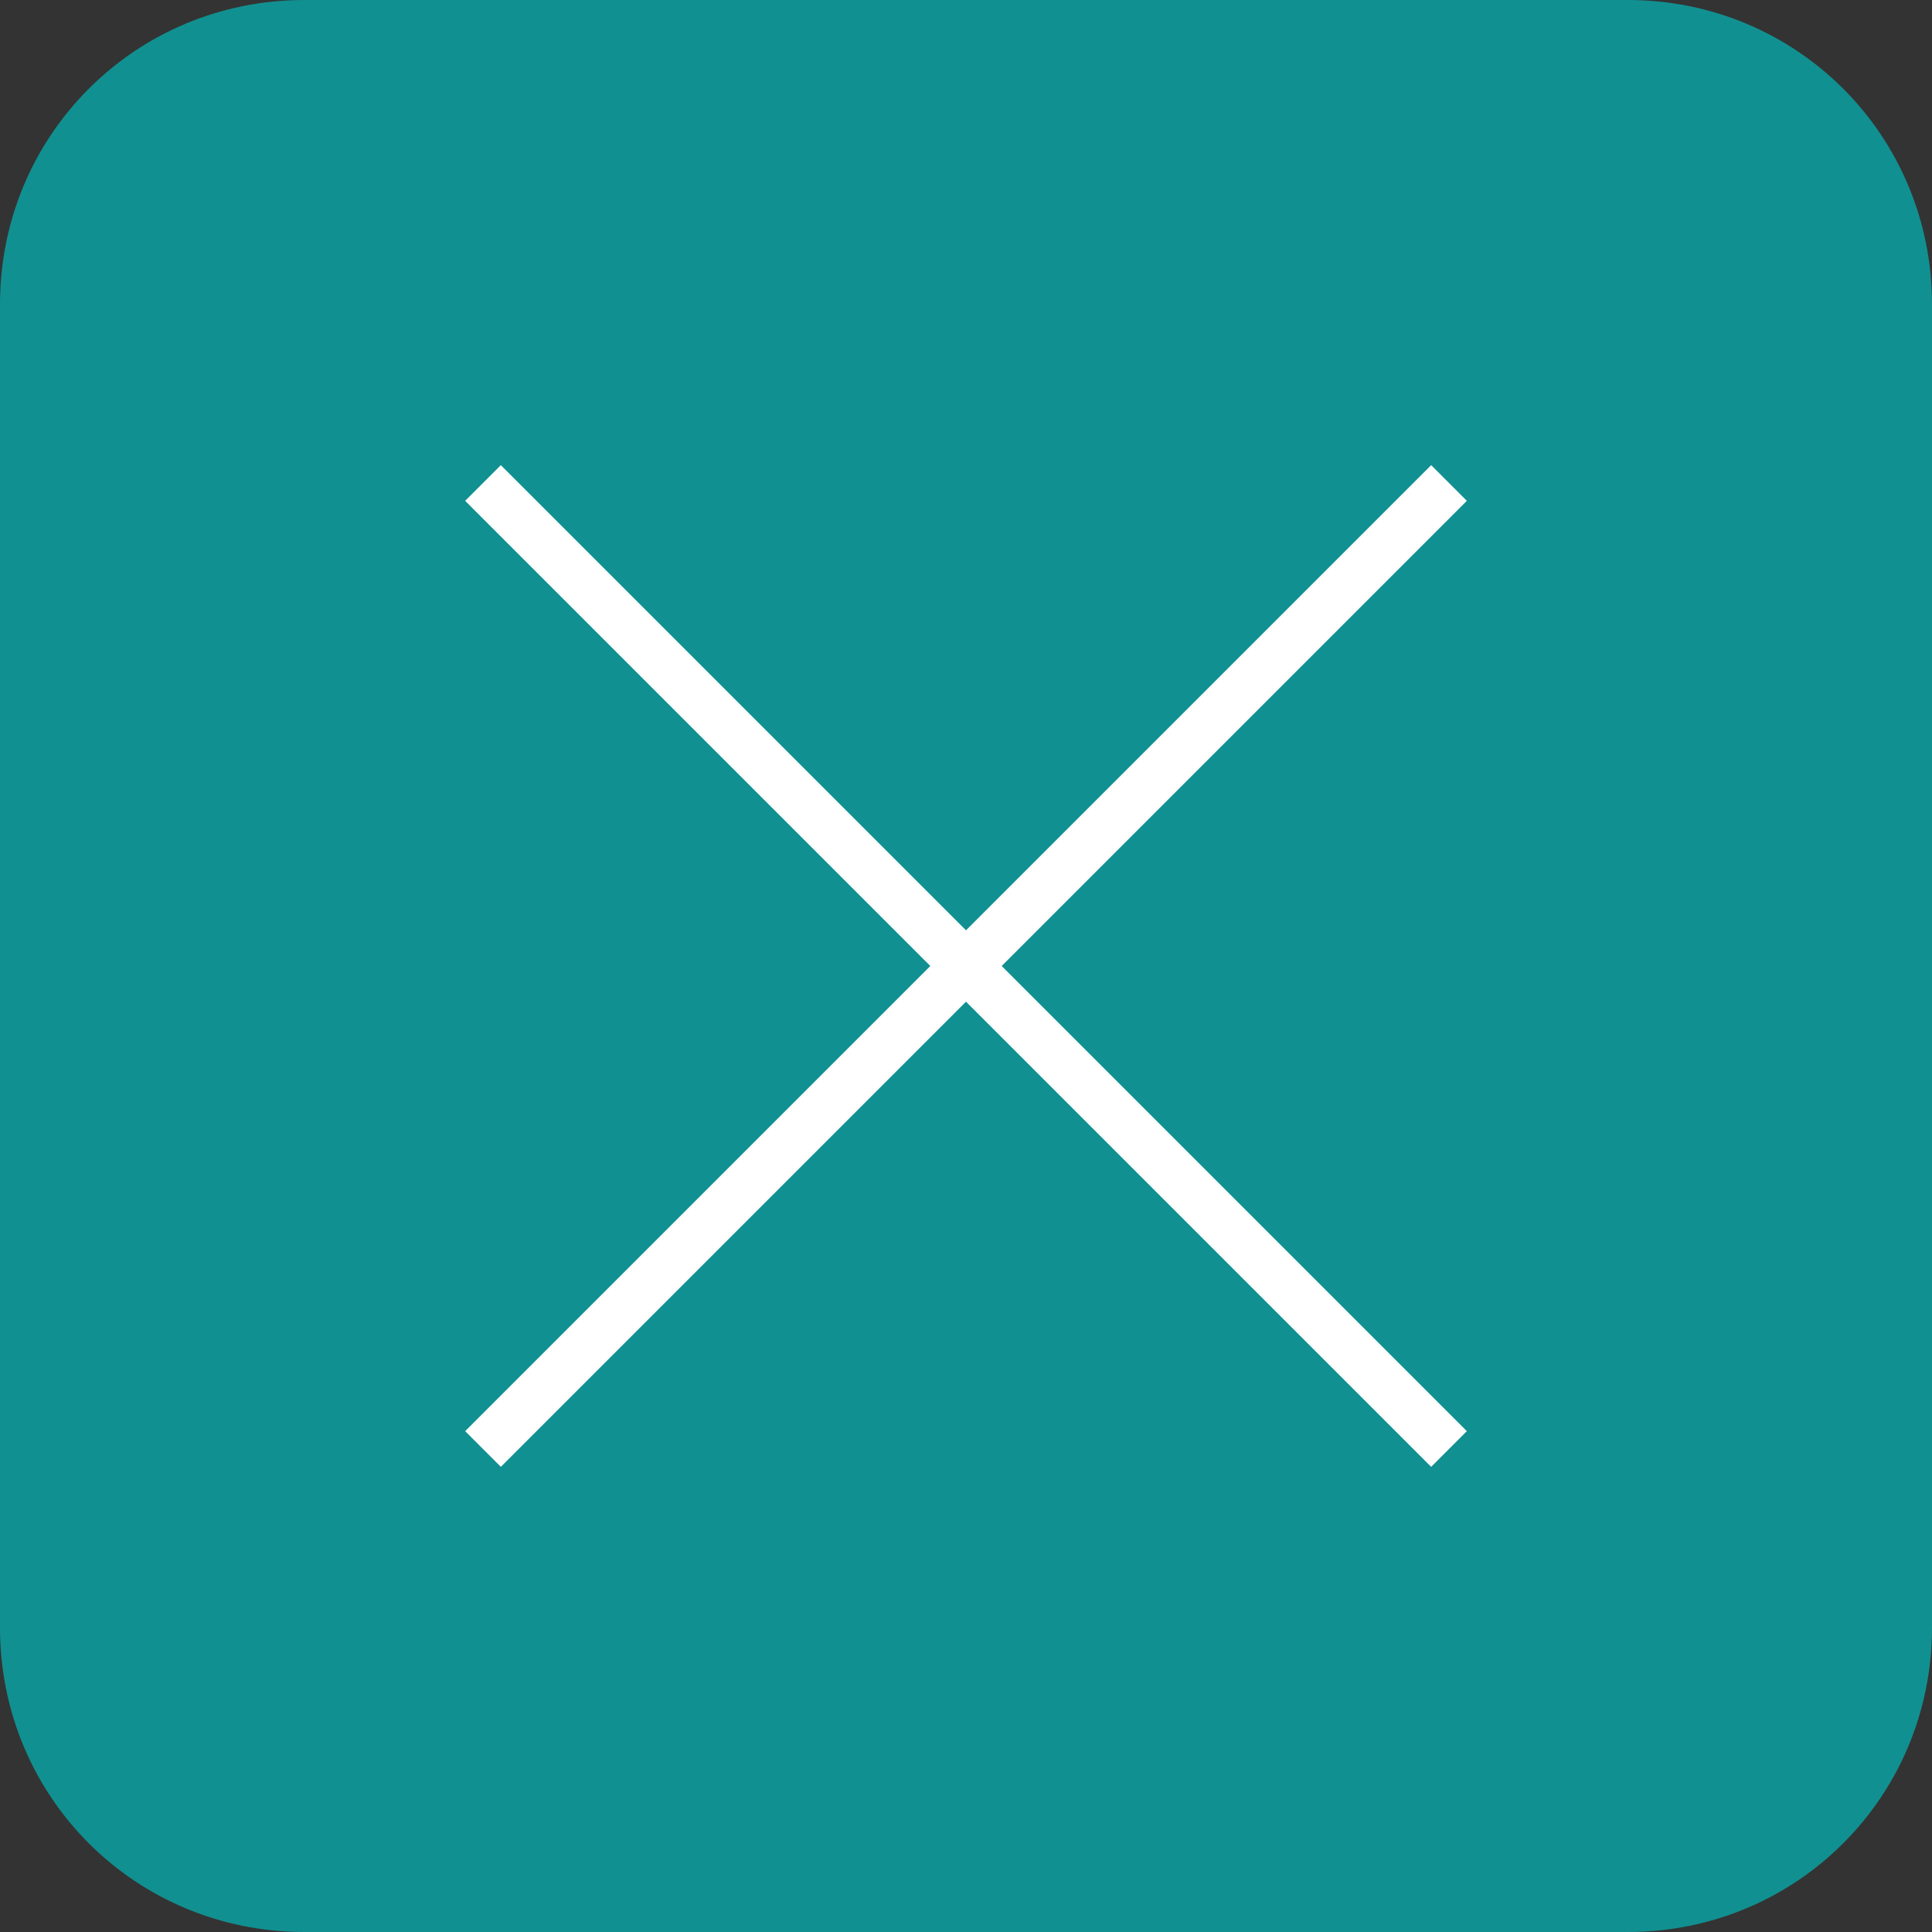 <?xml version="1.0" encoding="utf-8"?>
<!-- Generator: Adobe Illustrator 24.3.0, SVG Export Plug-In . SVG Version: 6.00 Build 0)  -->
<svg version="1.1" id="レイヤー_1" xmlns="http://www.w3.org/2000/svg" xmlns:xlink="http://www.w3.org/1999/xlink" x="0px"
	 y="0px" viewBox="0 0 40 40" style="enable-background:new 0 0 40 40;" xml:space="preserve">
<rect x="0" y="0" width="40" height="40" fill="#333333" stroke="none"/>
<style type="text/css">
	.st0{fill:#119091;}
	.st1{fill:none;stroke:#FFFFFF;stroke-width:1.044;stroke-miterlimit:10;}
</style>
<g>
	<g>
		<path class="st0" d="M40,33.7c0,3.5-2.8,6.3-6.3,6.3H6.3C2.8,40,0,37.2,0,33.7V6.3C0,2.8,2.8,0,6.3,0h27.4C37.2,0,40,2.8,40,6.3
			V33.7z"/>
	</g>
	<g>
		<line class="st1" x1="10" y1="10" x2="30" y2="30"/>
		<line class="st1" x1="30" y1="10" x2="10" y2="30"/>
	</g>
</g>
</svg>
